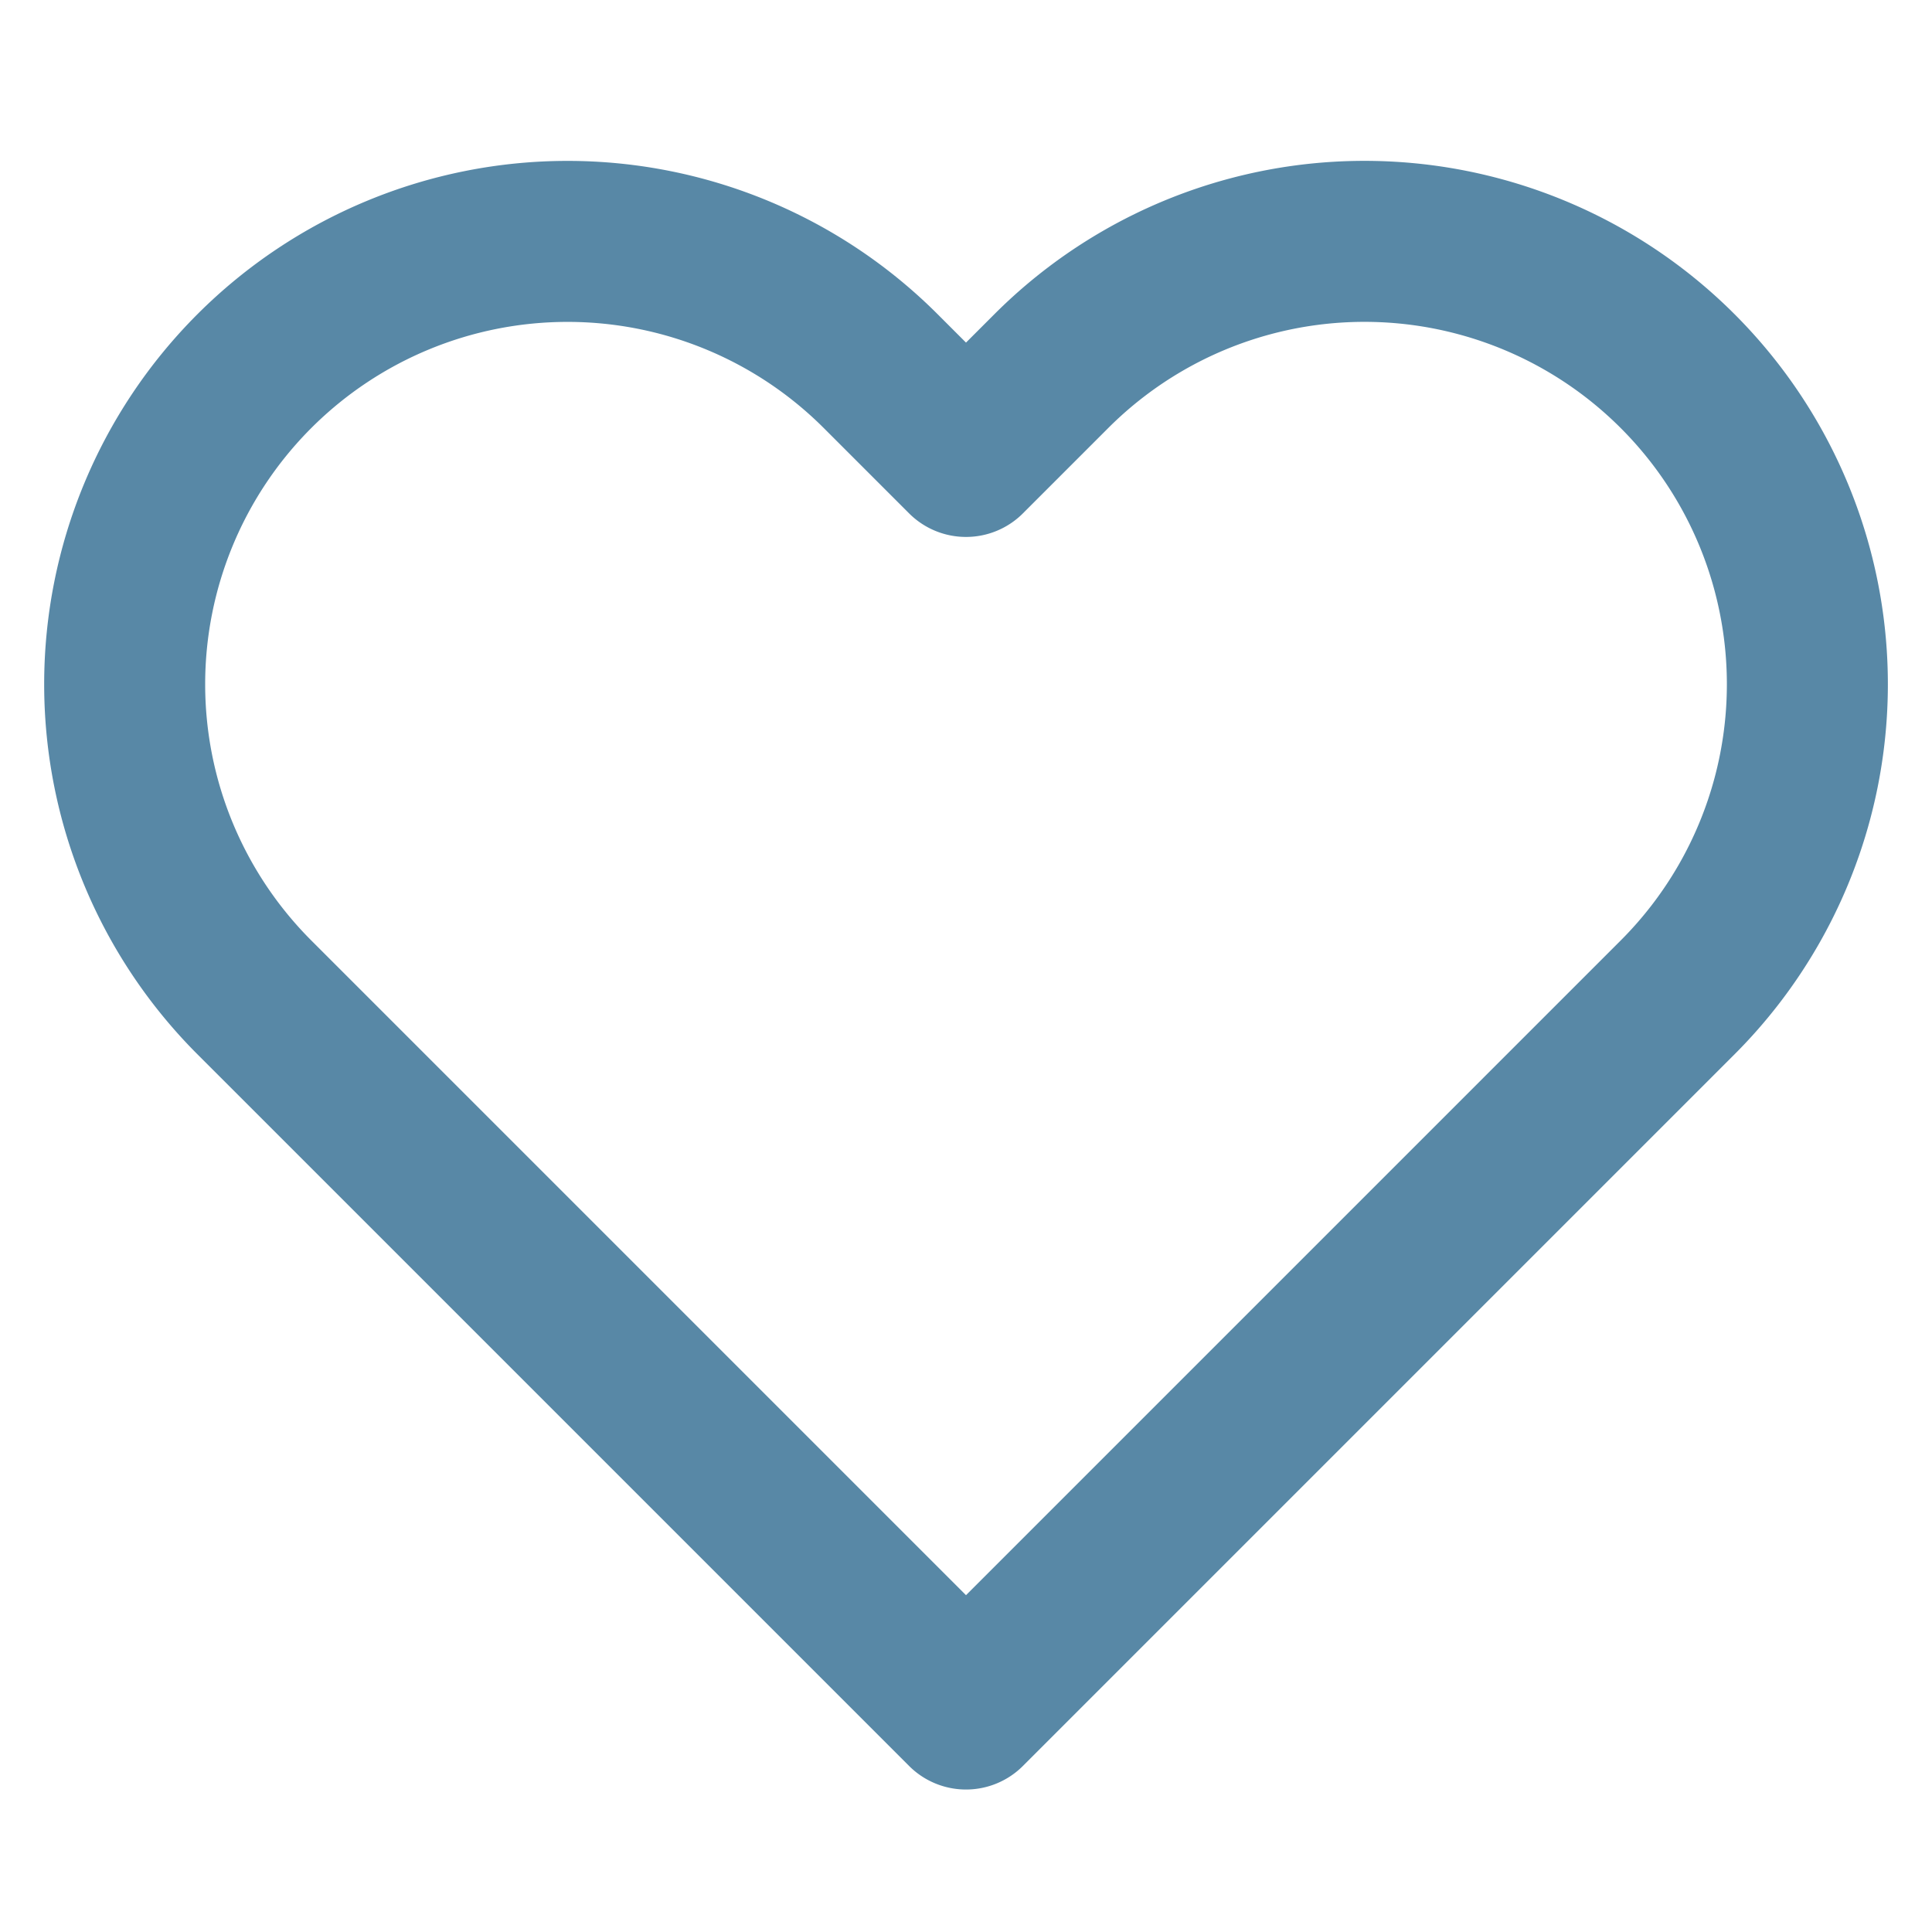 <svg xmlns="http://www.w3.org/2000/svg" width="24" height="24" viewBox="0 0 24 24"><title>heart</title><g stroke-linecap="round" class="nc-icon-wrapper" fill="none" stroke="#5888a6" stroke-width="2" stroke-linejoin="round"><path d="M20.84 4.61a5.5 5.5 0 0 0-7.78 0L12 5.67l-1.06-1.06a5.5 5.5 0 0 0-7.78 7.78l1.06 1.06L12 21.23l7.78-7.78 1.06-1.06a5.5 5.5 0 0 0 0-7.78z"></path></g></svg>